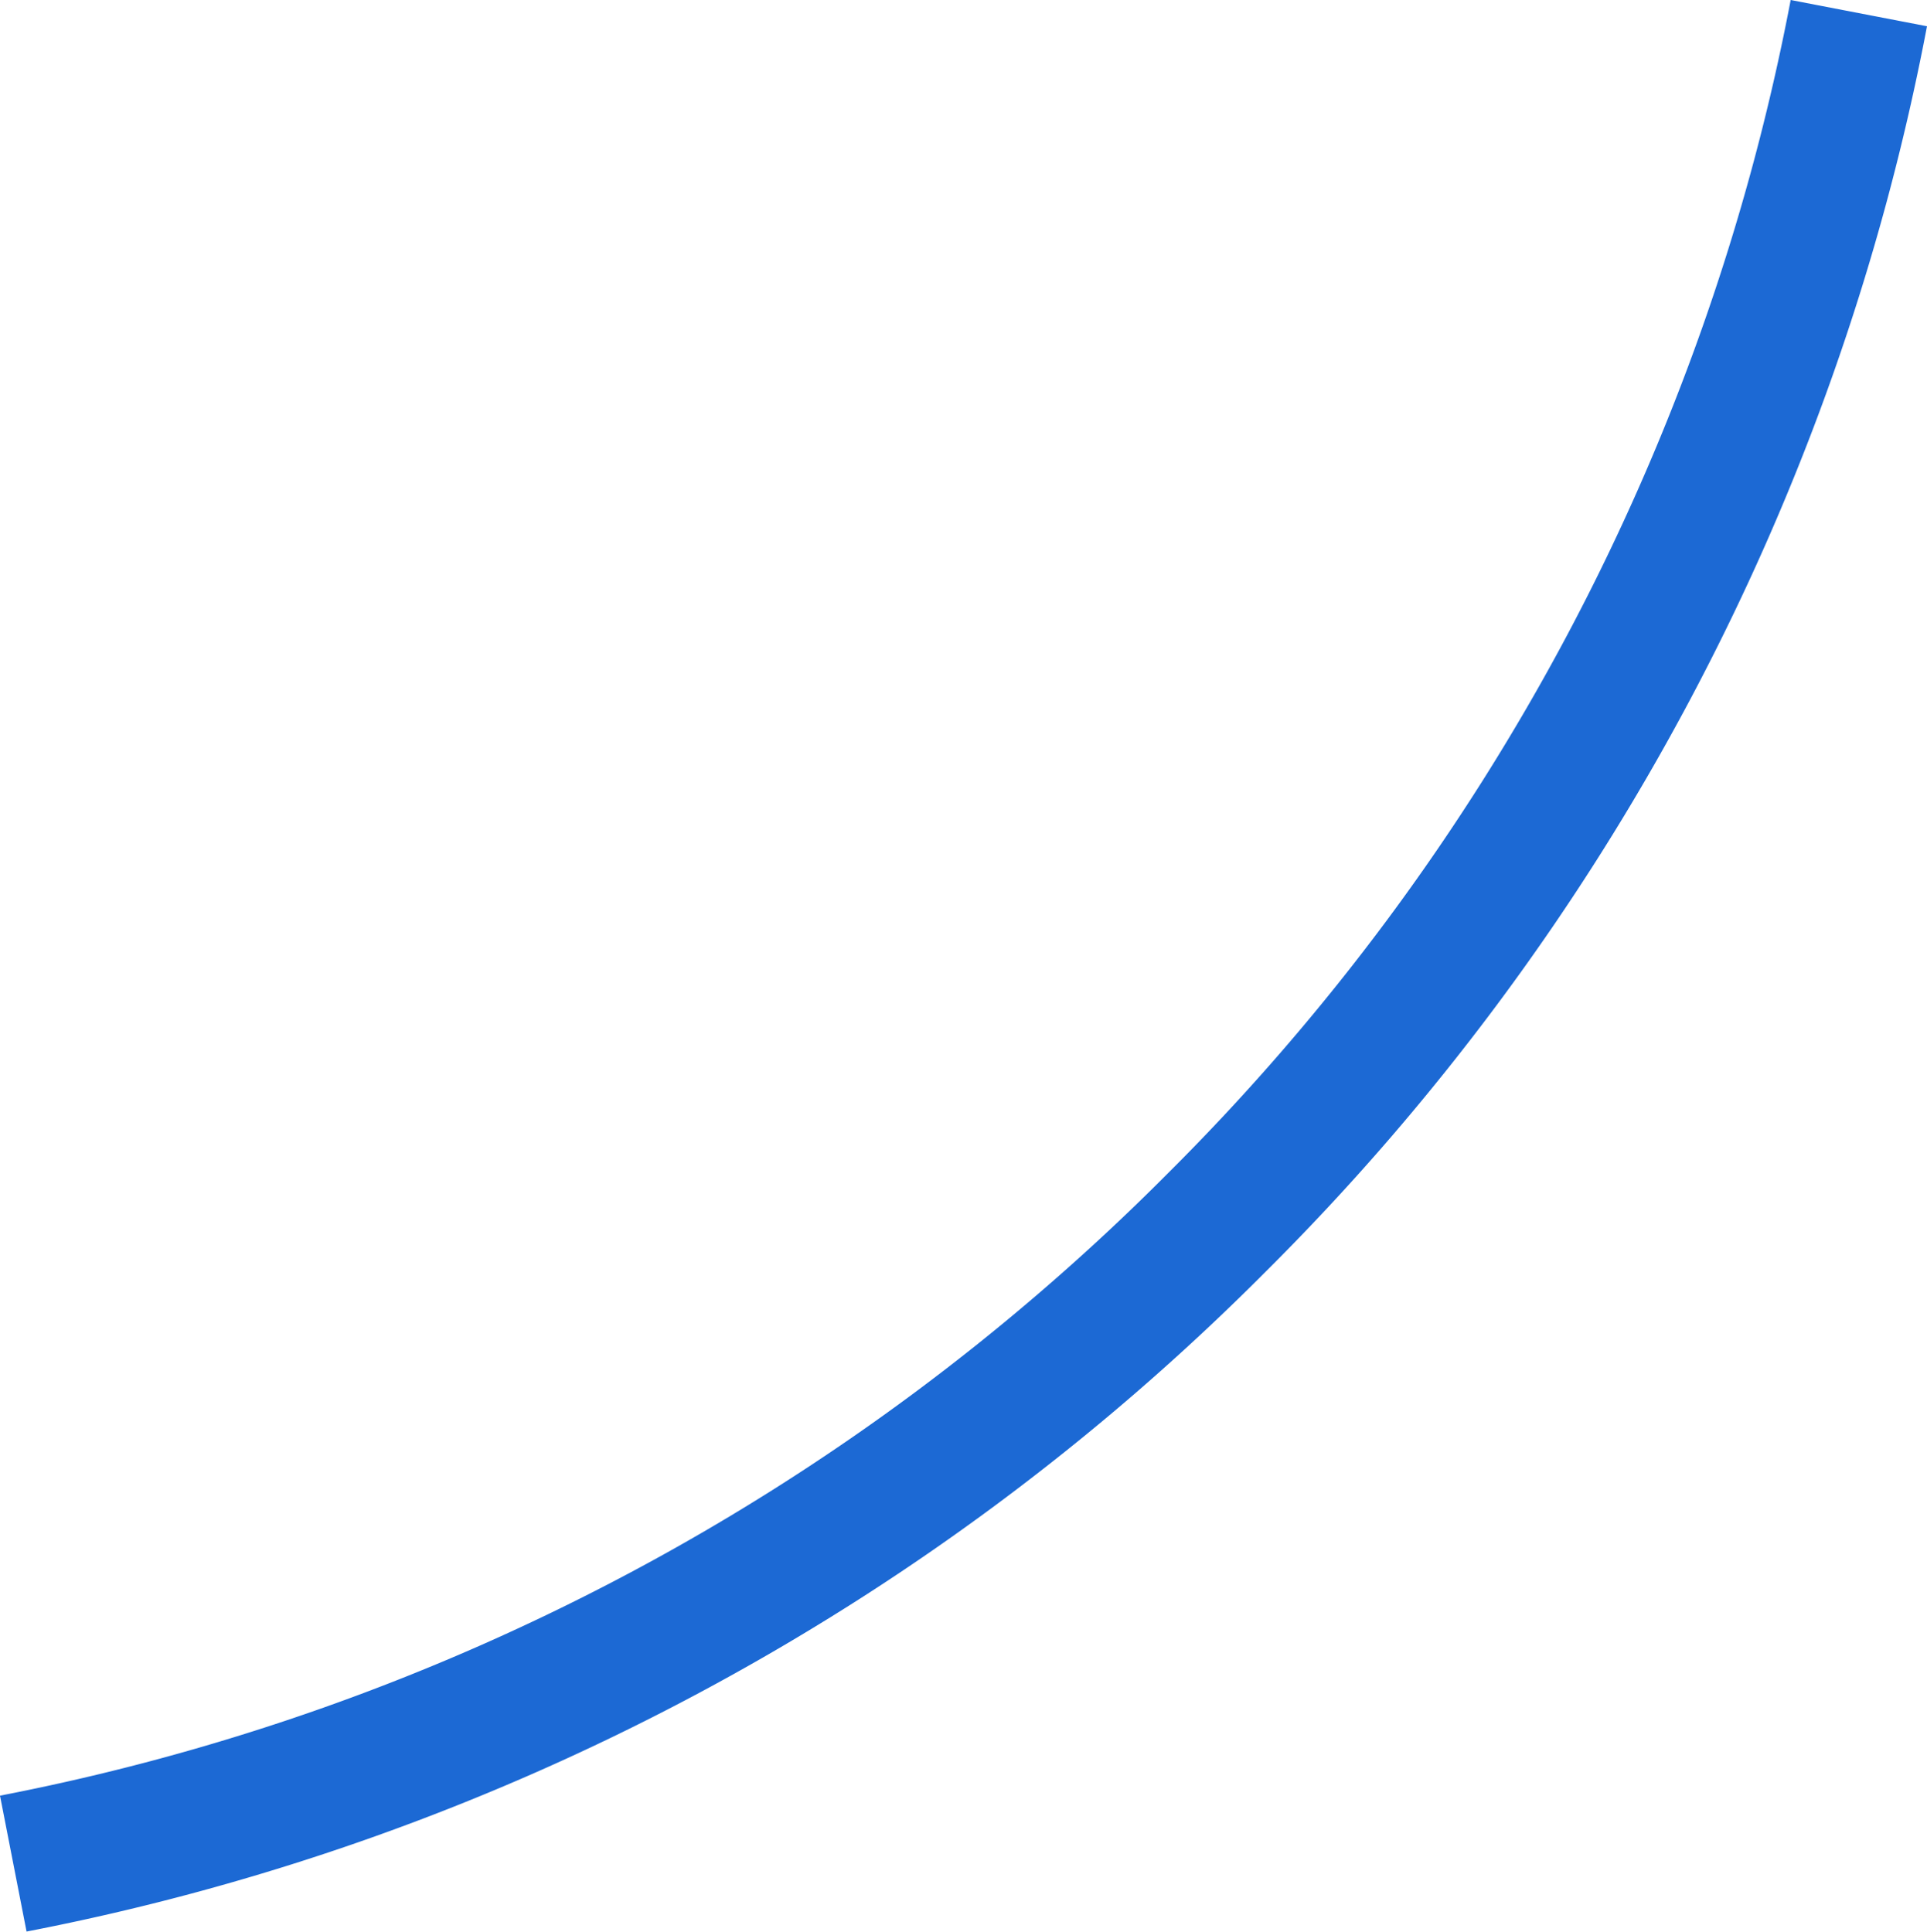<svg xmlns="http://www.w3.org/2000/svg" viewBox="0 0 194.5 195.03"><defs><style>.cls-1{fill:#1c69d4;}</style></defs><title>band RO</title><g id="Laag_2" data-name="Laag 2"><g id="Laag_1-2" data-name="Laag 1"><path class="cls-1" d="M194.5,2.65,180.74,0a227,227,0,0,1-62.91,118.5A227,227,0,0,1,0,181.28L2.68,195A241,241,0,0,0,127.73,128.4,240.83,240.83,0,0,0,194.5,2.65Z"/></g></g></svg>